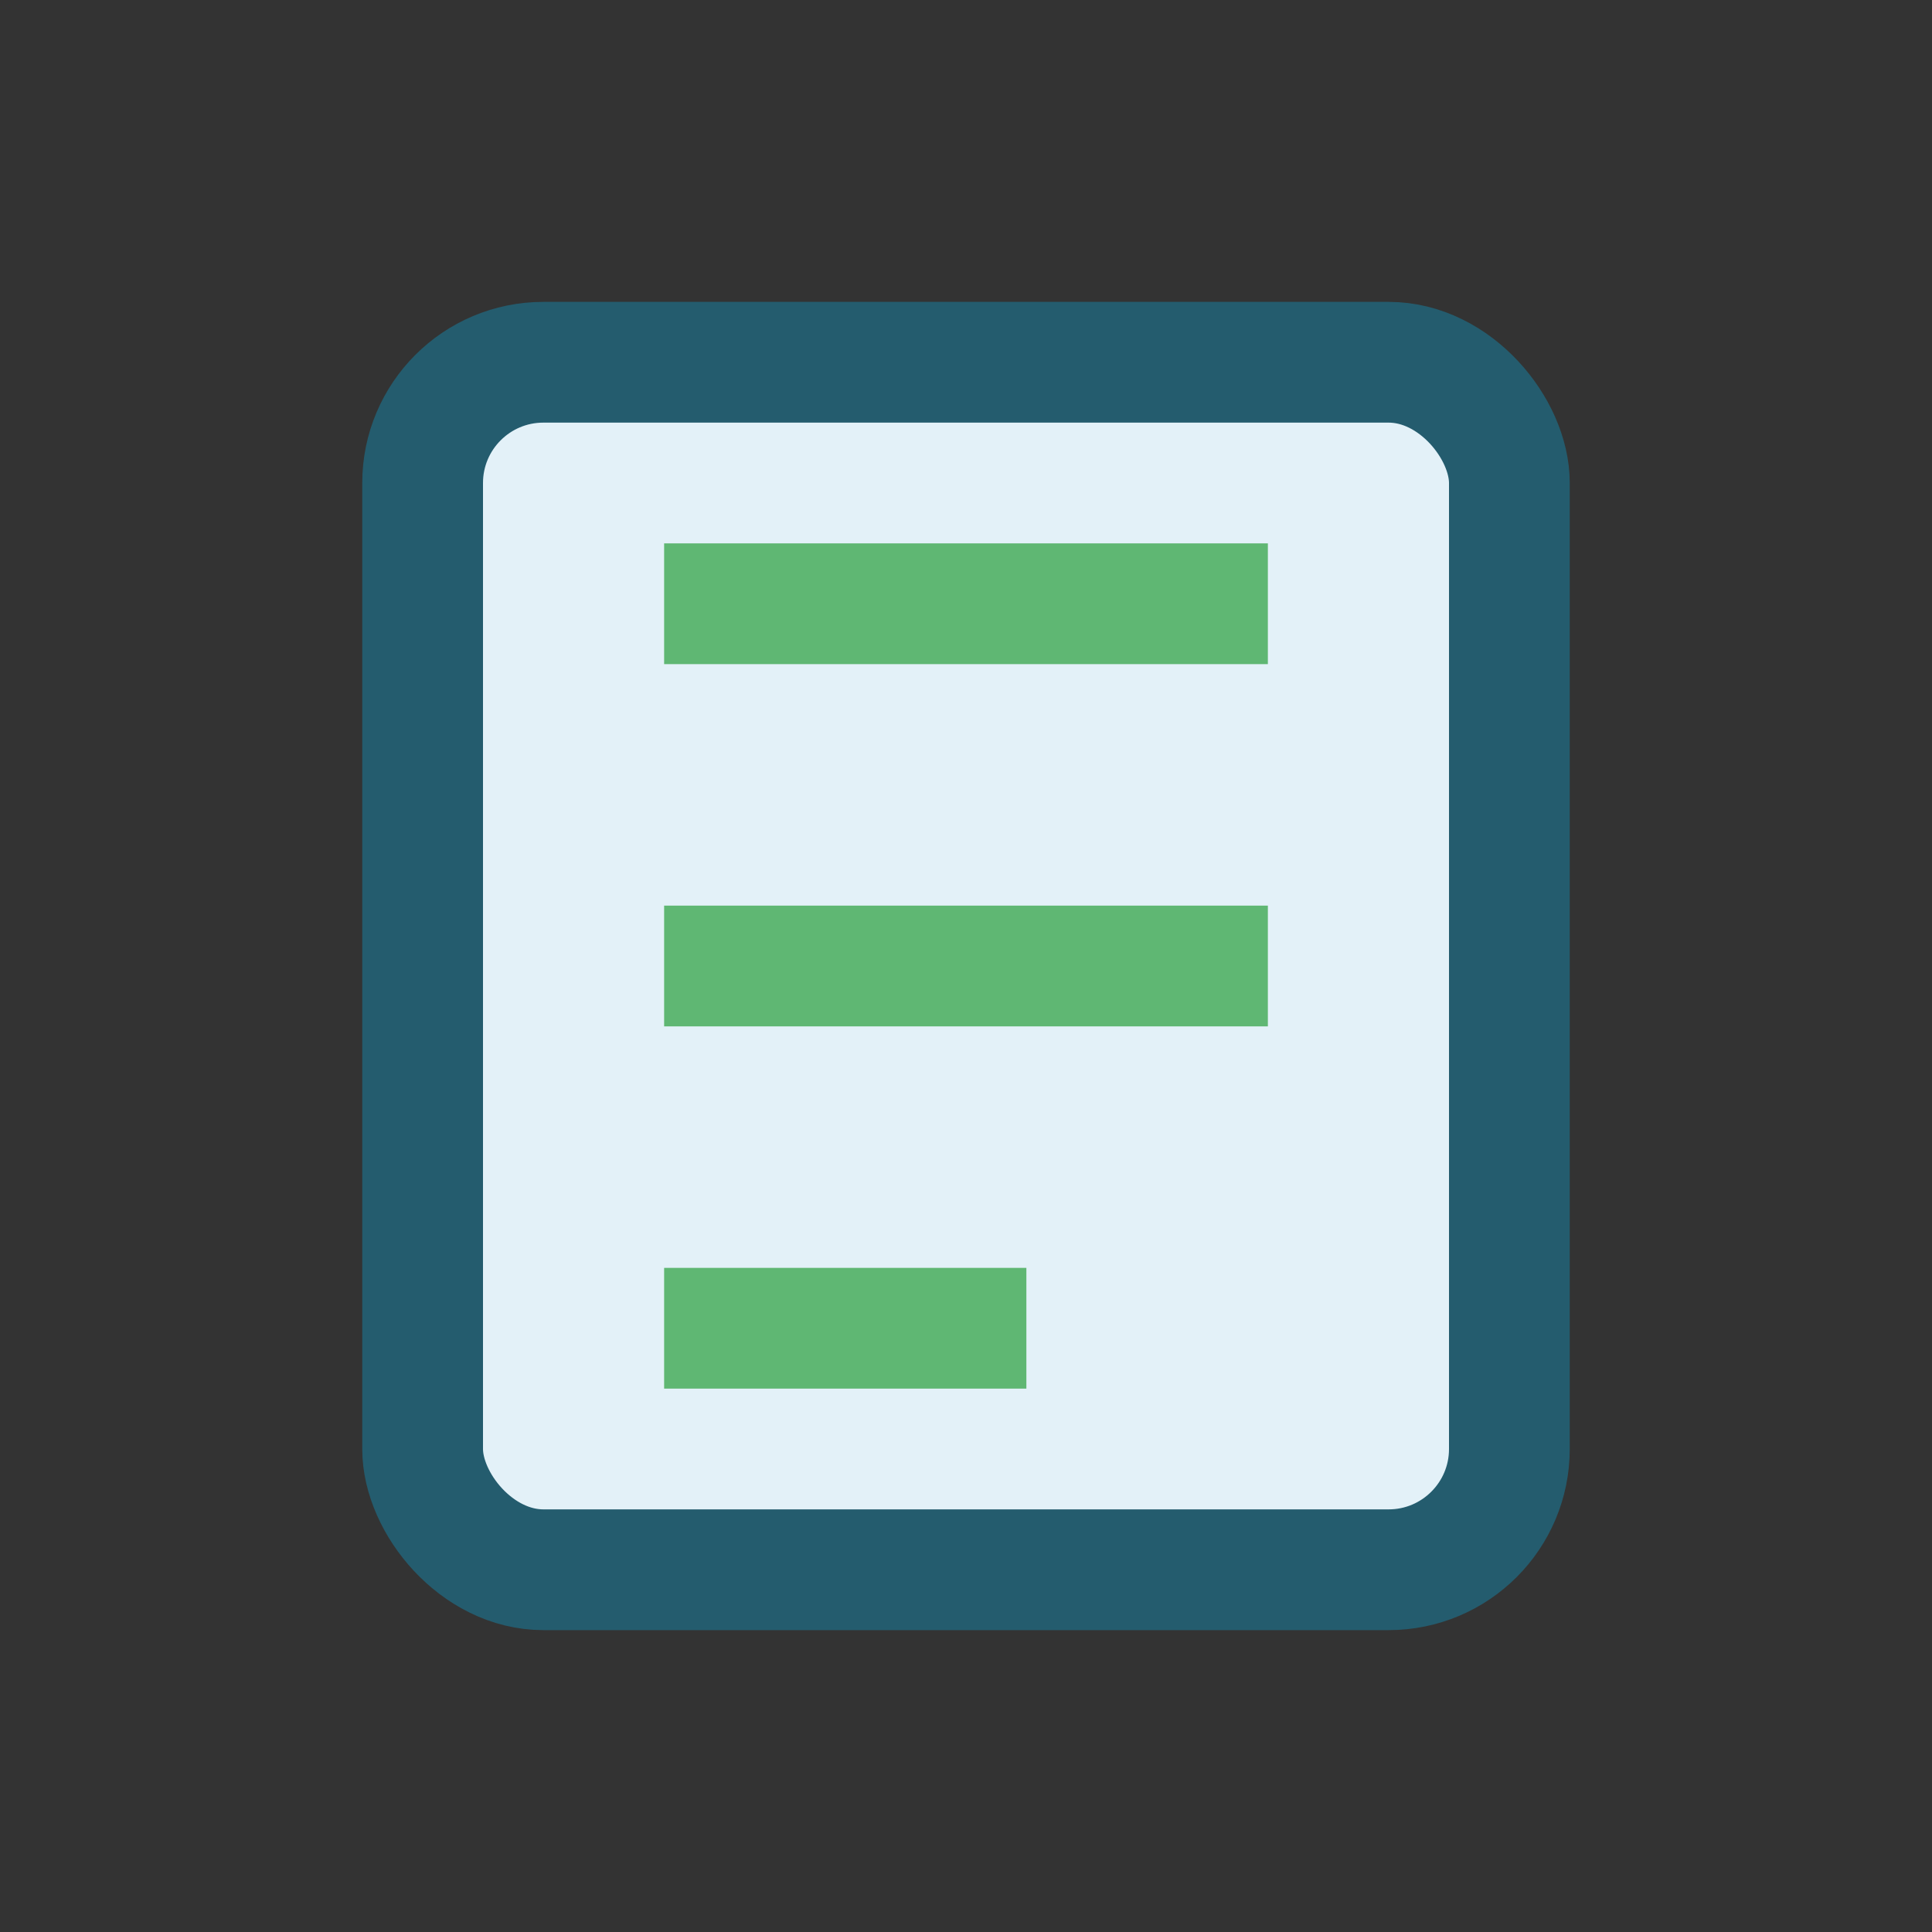 <?xml version="1.0" encoding="UTF-8"?>
<svg xmlns="http://www.w3.org/2000/svg" width="32" height="32" viewBox="0 0 32 32"><rect x="0" y="0" width="32" height="32" fill="#333333" stroke="none"/><rect x="7" y="6" width="18" height="20" rx="2" fill="#E3F1F8" stroke="#245C6E" stroke-width="2"/><path d="M11 10h10M11 16h10M11 22h6" stroke="#5FB773" stroke-width="2"/></svg>